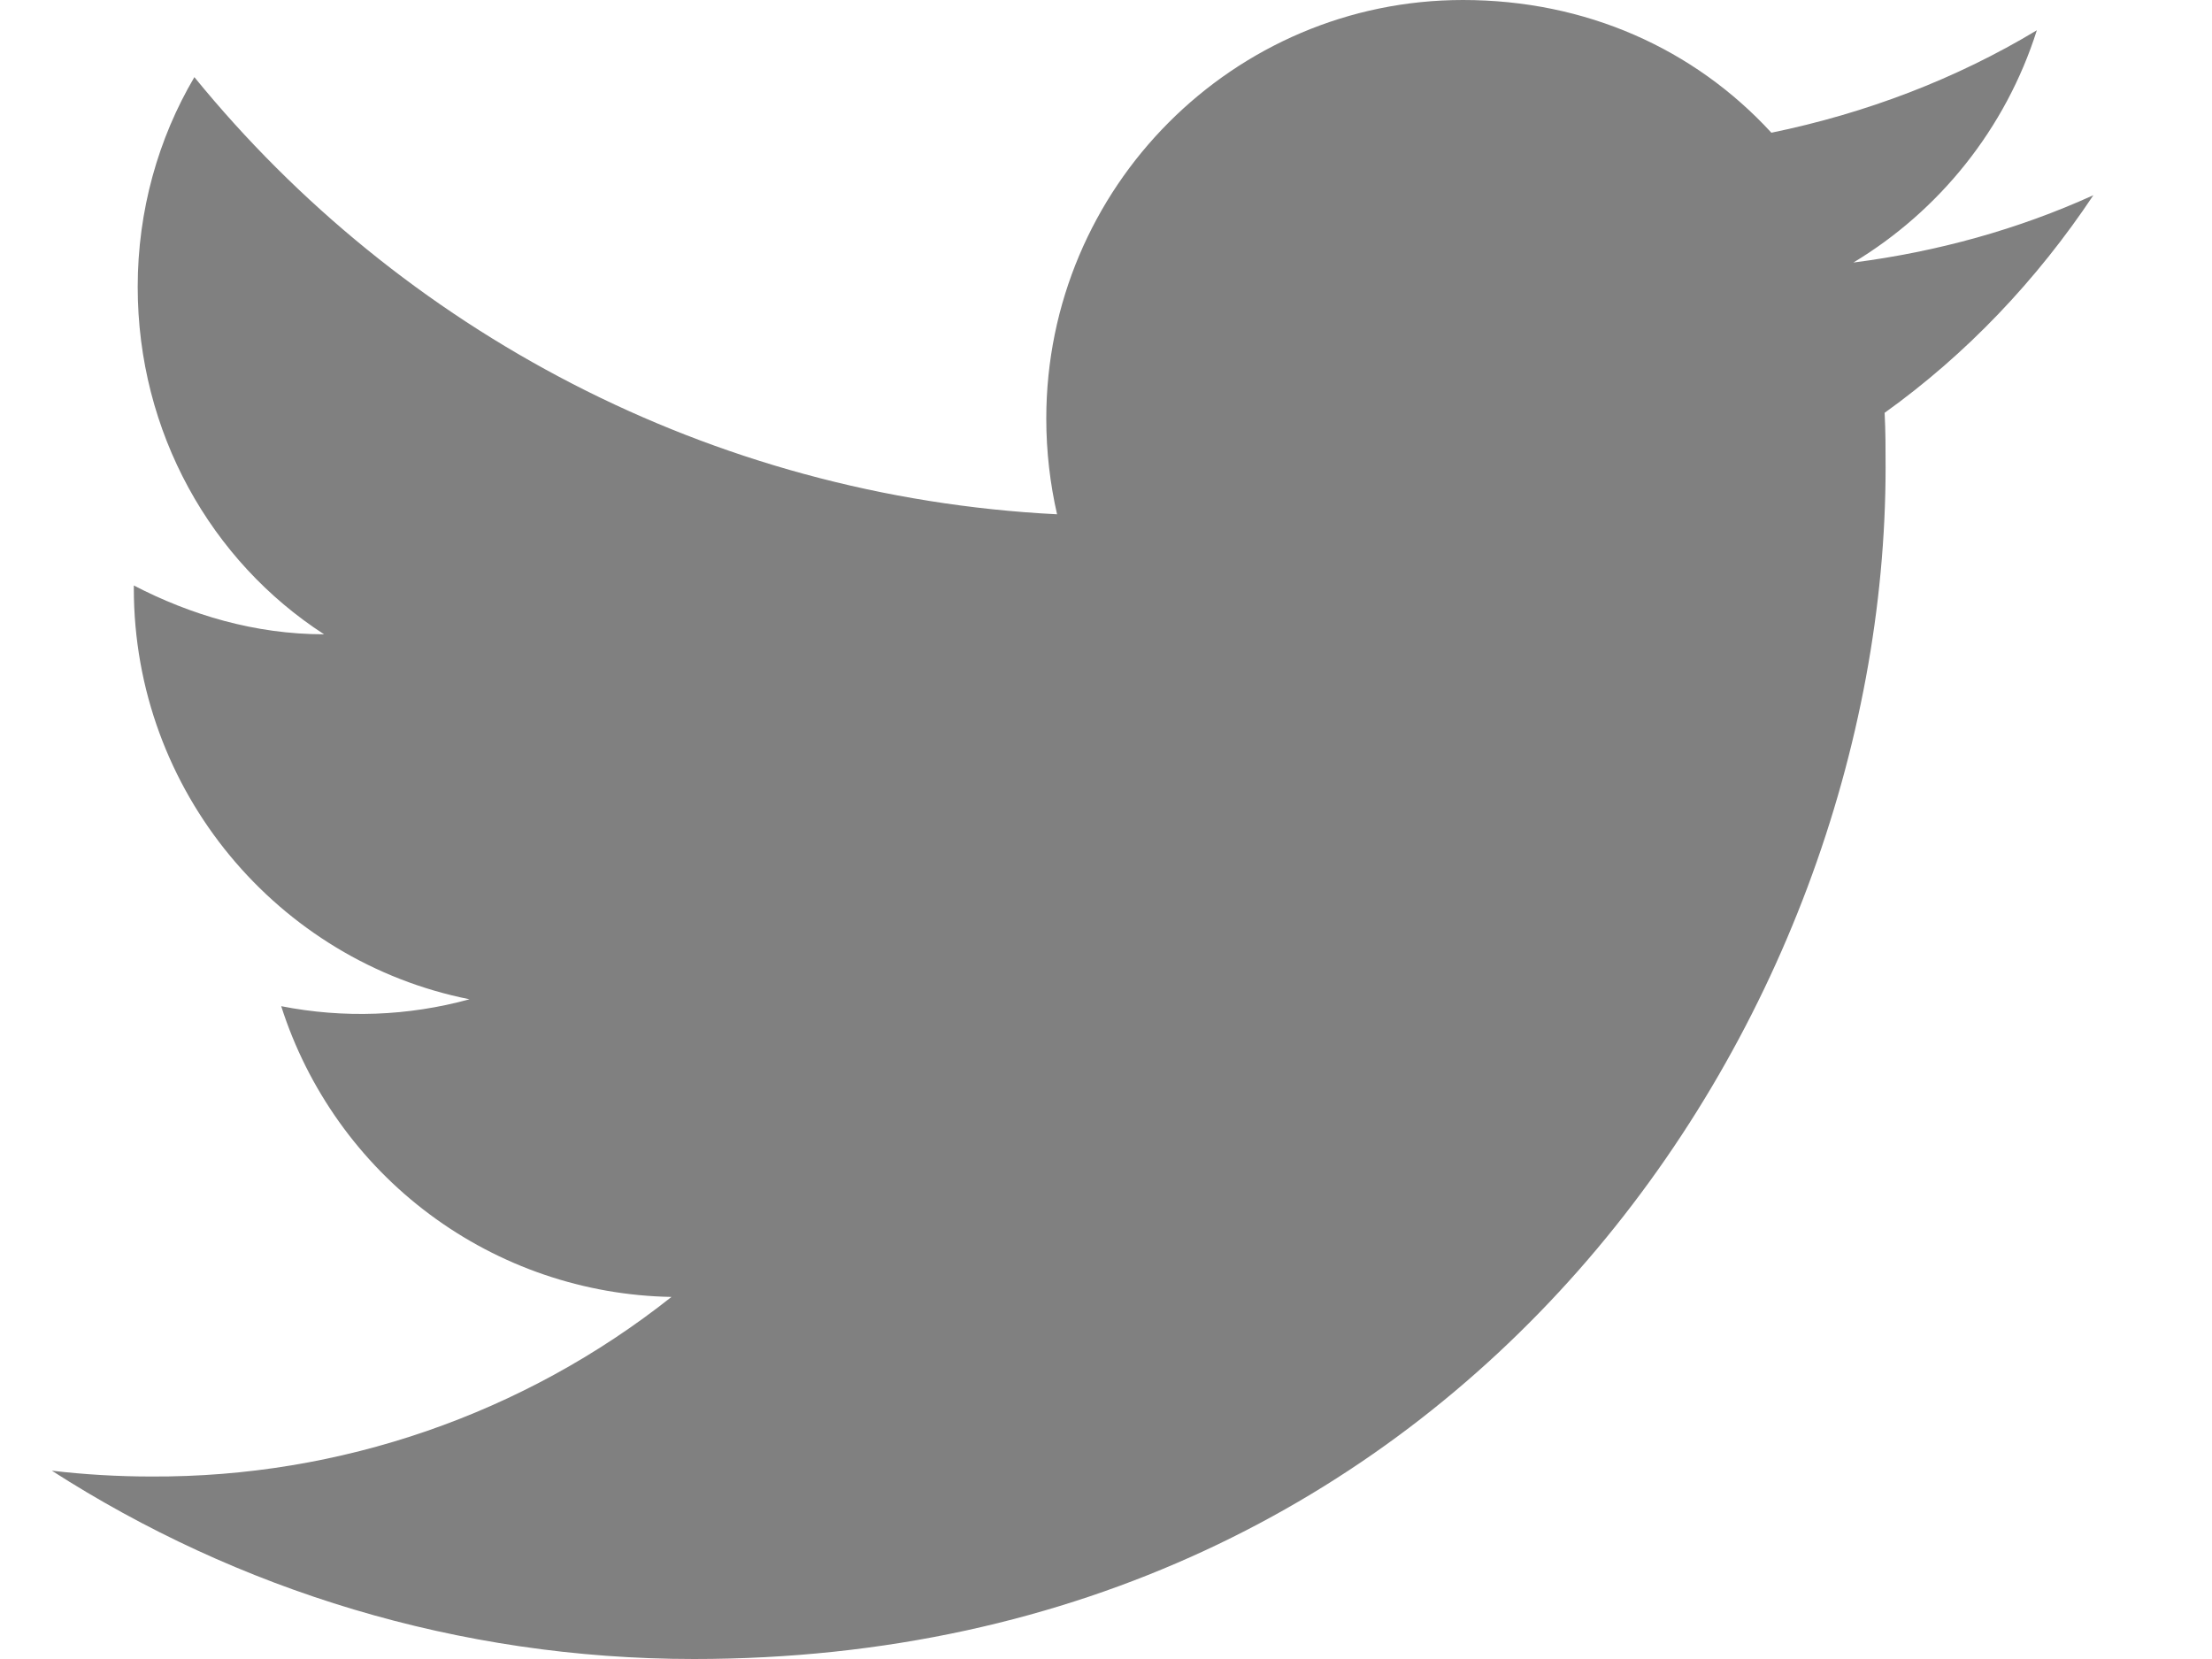 <svg width="16" height="12" viewBox="0 0 16 12" fill="none" xmlns="http://www.w3.org/2000/svg">
<path d="M15.142 1.412C14.598 1.659 14.013 1.821 13.406 1.899C14.027 1.525 14.507 0.932 14.733 0.219C14.147 0.572 13.497 0.819 12.813 0.96C12.255 0.353 11.472 0 10.582 0C8.923 0 7.568 1.355 7.568 3.028C7.568 3.268 7.596 3.501 7.646 3.72C5.133 3.593 2.895 2.386 1.406 0.558C1.144 1.002 0.996 1.525 0.996 2.075C0.996 3.127 1.526 4.059 2.344 4.588C1.843 4.588 1.377 4.447 0.968 4.235V4.256C0.968 5.725 2.013 6.953 3.396 7.228C2.952 7.35 2.486 7.367 2.034 7.278C2.226 7.879 2.601 8.406 3.107 8.783C3.614 9.161 4.226 9.37 4.857 9.381C3.787 10.229 2.46 10.687 1.095 10.68C0.855 10.68 0.615 10.666 0.375 10.638C1.716 11.499 3.311 12 5.02 12C10.582 12 13.639 7.384 13.639 3.381C13.639 3.247 13.639 3.12 13.632 2.986C14.224 2.562 14.733 2.026 15.142 1.412Z" fill="#808080"/>
</svg>
